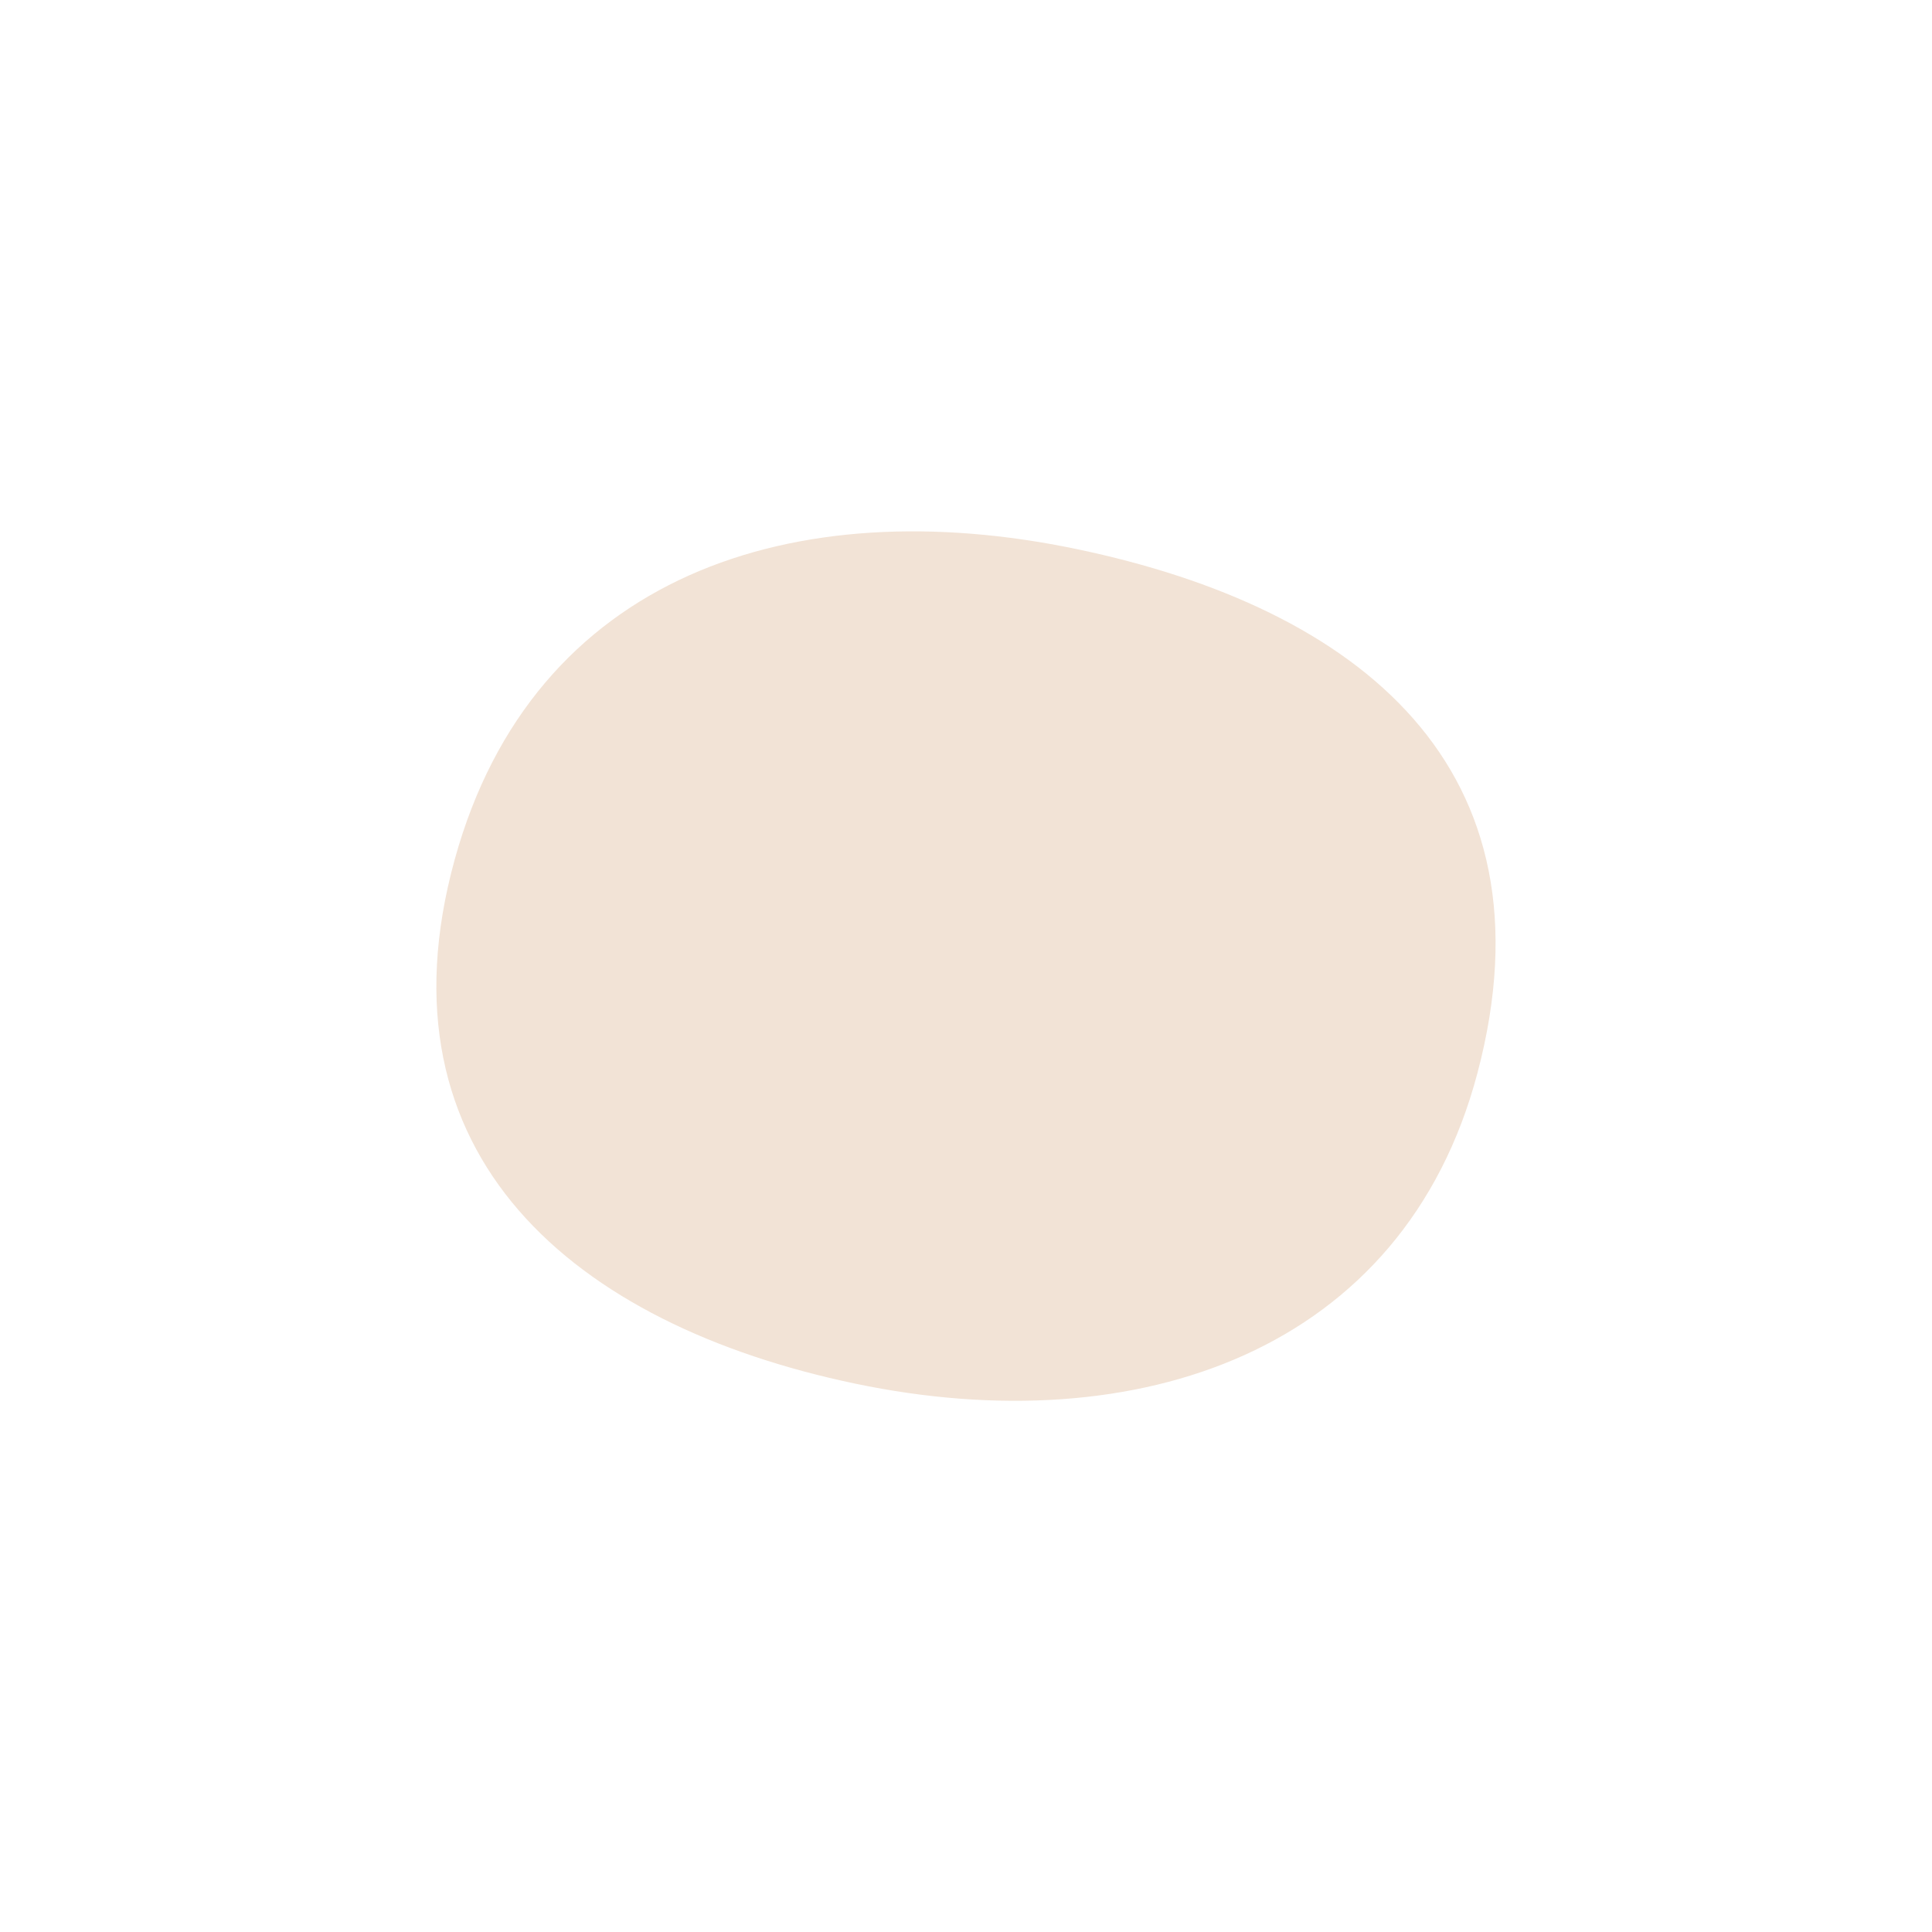 <?xml version="1.0" encoding="utf-8"?>
<!-- Generator: Adobe Illustrator 16.0.0, SVG Export Plug-In . SVG Version: 6.00 Build 0)  -->
<!DOCTYPE svg PUBLIC "-//W3C//DTD SVG 1.1//EN" "http://www.w3.org/Graphics/SVG/1.1/DTD/svg11.dtd">
<svg version="1.1" xmlns:x="http://ns.adobe.com/Extensibility/1.0/" xmlns:i="http://ns.adobe.com/AdobeIllustrator/10.0/" xmlns:graph="http://ns.adobe.com/Graphs/1.0/"
	 xmlns="http://www.w3.org/2000/svg" xmlns:xlink="http://www.w3.org/1999/xlink" xmlns:a="http://ns.adobe.com/AdobeSVGViewerExtensions/3.0/"
	 x="0px" y="0px" width="20px" height="20px" viewBox="0 0 20 20" enable-background="new 0 0 20 20" xml:space="preserve">
<g id="圖層_2">
</g>
<g id="圖層_1">
	<path fill="#F2E3D6" d="M4.707,8.898c0.813-2.949,3.514-3.825,6.438-3.214c2.923,0.61,4.987,2.261,4.149,5.426
		c-0.763,2.88-3.514,3.825-6.438,3.214C5.933,13.713,3.864,11.957,4.707,8.898"/>
</g>
</svg>
